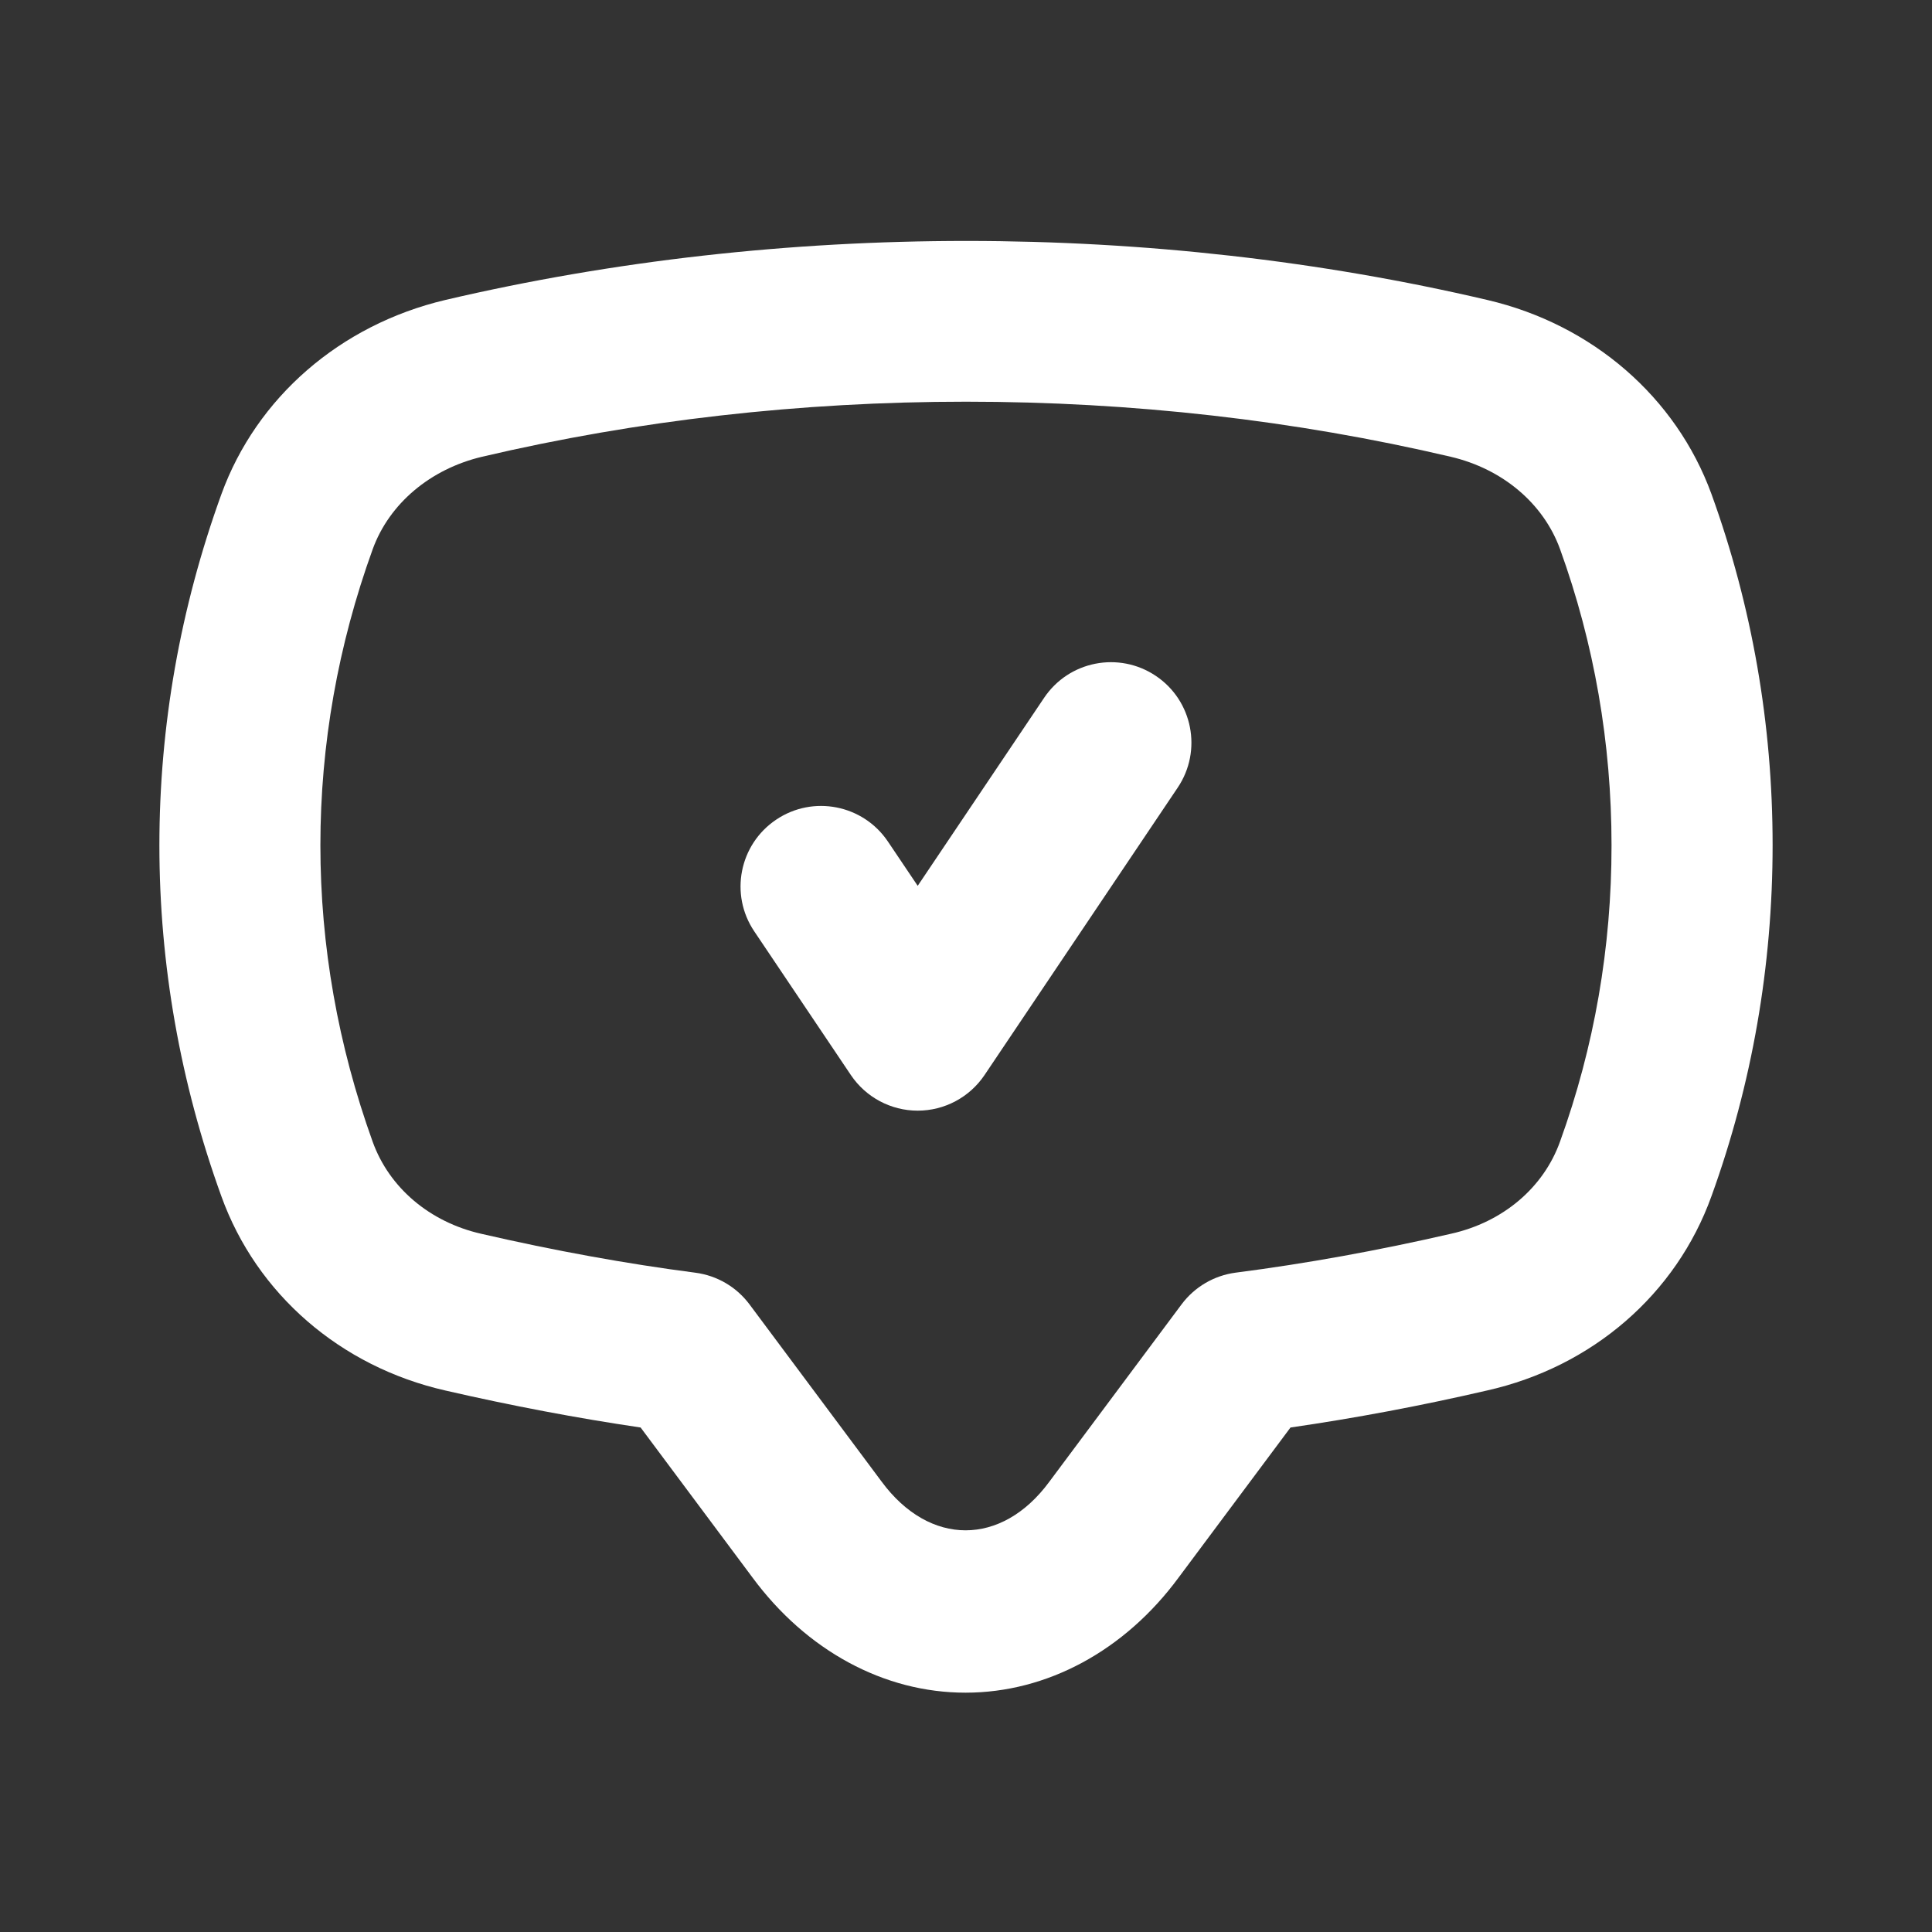 <svg xmlns="http://www.w3.org/2000/svg" enable-background="new 0 0 24 24" viewBox="0 0 24 24" id="check"><rect x="0" y="0" width="24" height="24" fill="#333333" stroke="none"/><g fill="#ffffff" class="color000000 svgShape"><path d="M18.479,3.727C14.315,2.75,9.711,2.747,5.529,3.727c-1.303,0.309-2.342,1.21-2.779,2.413
		C2.239,7.551,1.98,9.019,1.98,10.5c0,1.481,0.259,2.948,0.769,4.358
		c0.437,1.216,1.48,2.12,2.786,2.416c0.822,0.189,1.635,0.343,2.423,0.459l1.387,1.86
		c0.672,0.912,1.638,1.435,2.65,1.434c1.012,0,1.977-0.522,2.646-1.43l1.39-1.864
		c0.803-0.116,1.621-0.27,2.438-0.459c1.31-0.293,2.354-1.197,2.792-2.416
		c0.504-1.394,0.759-2.86,0.759-4.36c0-1.5-0.255-2.967-0.76-4.362
		C20.821,4.934,19.782,4.032,18.479,3.727z M19.379,14.182c-0.205,0.572-0.709,1-1.354,1.144
		c-0.902,0.208-1.802,0.371-2.673,0.483c-0.269,0.035-0.512,0.177-0.674,0.394l-1.644,2.205
		c-0.59,0.801-1.486,0.806-2.083-0.004l-1.64-2.2c-0.162-0.217-0.404-0.359-0.673-0.394
		c-0.854-0.111-1.747-0.273-2.658-0.483c-0.641-0.145-1.145-0.572-1.351-1.145
		C4.199,12.987,3.98,11.749,3.98,10.5c0-1.249,0.219-2.487,0.65-3.678
		c0.206-0.566,0.714-0.995,1.358-1.148C7.923,5.22,9.946,4.99,12,4.99
		c2.061,0,4.087,0.23,6.021,0.684c0.645,0.151,1.152,0.58,1.358,1.146
		c0.425,1.175,0.64,2.413,0.64,3.68C20.02,11.767,19.805,13.005,19.379,14.182z" fill="#ffffff" class="color000000 svgShape"></path><path d="M12.97,8.669l-1.57,2.335l-0.37-0.55c-0.309-0.459-0.931-0.58-1.388-0.272
		c-0.459,0.308-0.581,0.93-0.272,1.388l1.2,1.785c0.186,0.276,0.497,0.442,0.83,0.442
		s0.644-0.166,0.83-0.442l2.4-3.571c0.308-0.458,0.187-1.08-0.272-1.388
		C13.899,8.088,13.278,8.21,12.97,8.669z" fill="#ffffff" class="color000000 svgShape"></path></g></svg>